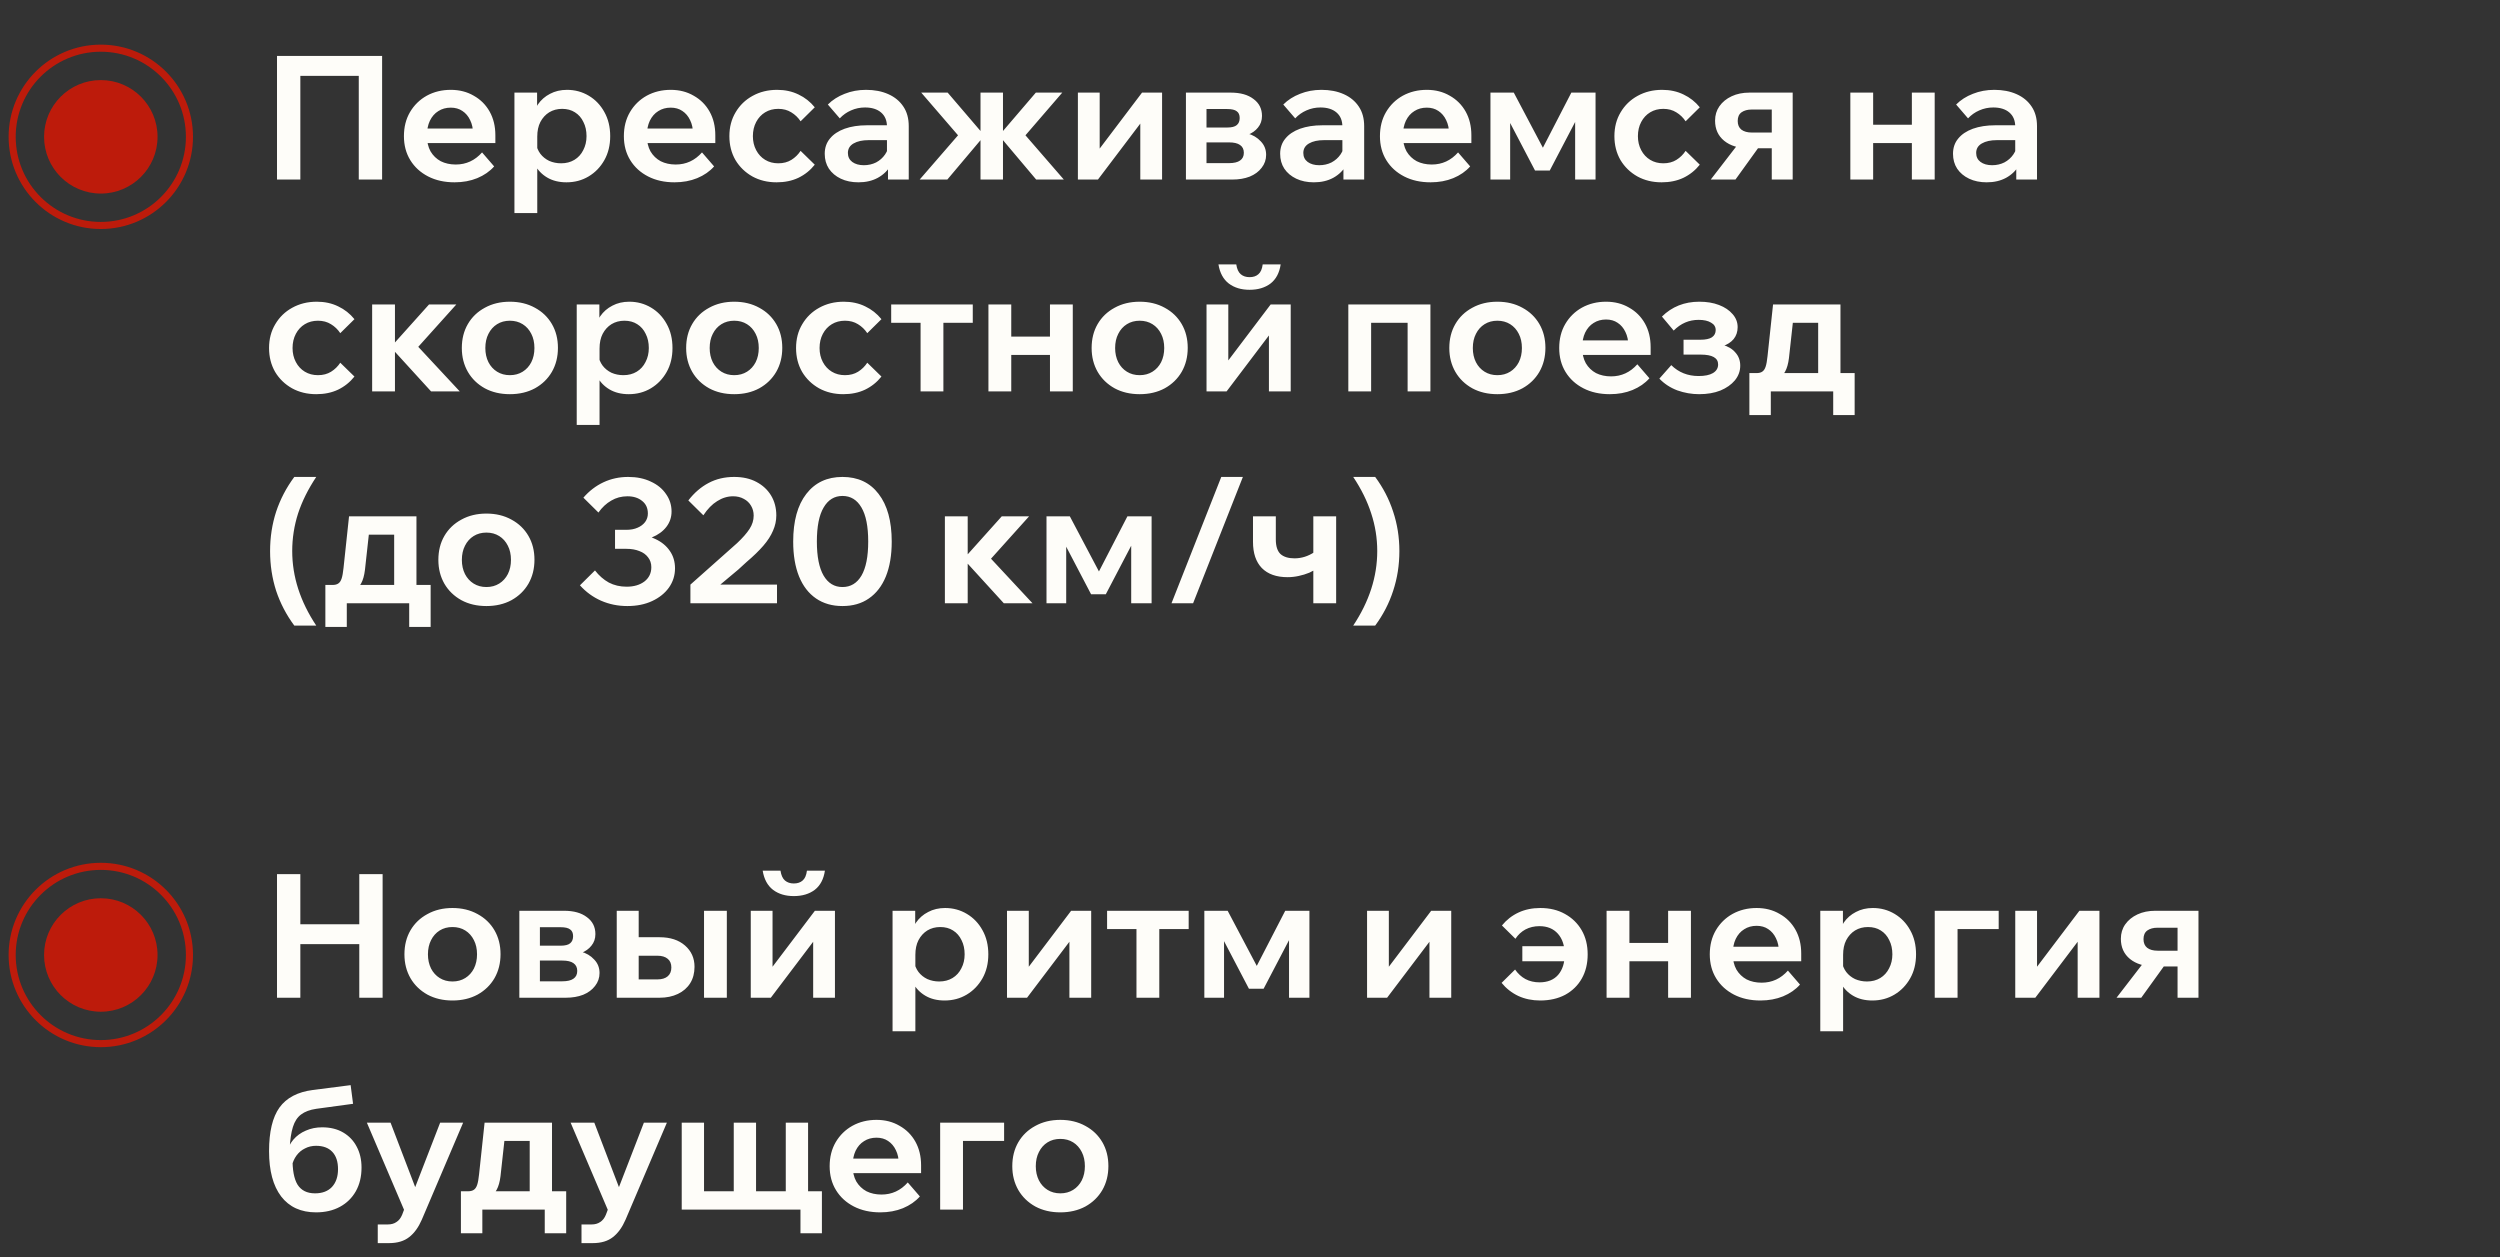 <?xml version="1.0" encoding="UTF-8"?> <svg xmlns="http://www.w3.org/2000/svg" width="177" height="89" viewBox="0 0 177 89" fill="none"><rect x="0" y="0" width="177" height="89" fill="#333333" stroke="none"/><path d="M19.612 12.712V3.962H27.053V12.712H25.401V4.354L26.221 5.37H20.371L21.264 4.354V12.712H19.612ZM34.13 10.791L34.986 11.782C34.676 12.133 34.276 12.411 33.787 12.614C33.306 12.81 32.771 12.908 32.184 12.908C31.474 12.908 30.85 12.77 30.311 12.492C29.773 12.215 29.353 11.831 29.051 11.342C28.749 10.852 28.598 10.285 28.598 9.641C28.598 8.996 28.741 8.429 29.026 7.94C29.32 7.442 29.716 7.054 30.213 6.777C30.719 6.5 31.286 6.361 31.915 6.361C32.526 6.361 33.069 6.5 33.542 6.777C34.023 7.046 34.399 7.422 34.668 7.903C34.937 8.384 35.072 8.943 35.072 9.579V9.653H33.493V9.482C33.493 9.106 33.424 8.78 33.285 8.503C33.155 8.225 32.971 8.009 32.734 7.854C32.506 7.699 32.233 7.621 31.915 7.621C31.58 7.621 31.286 7.703 31.033 7.866C30.78 8.021 30.581 8.25 30.434 8.552C30.295 8.845 30.226 9.196 30.226 9.604C30.226 10.036 30.311 10.408 30.483 10.718C30.662 11.02 30.903 11.252 31.205 11.415C31.515 11.57 31.87 11.648 32.269 11.648C33.004 11.648 33.624 11.362 34.13 10.791ZM35.072 10.13H29.638V9.102H34.876L35.072 9.579V10.13ZM38.038 15.087H36.422V6.557H38.026V8.466H37.683C37.74 8.066 37.875 7.707 38.087 7.389C38.307 7.071 38.593 6.822 38.943 6.642C39.294 6.455 39.694 6.361 40.143 6.361C40.706 6.361 41.22 6.5 41.685 6.777C42.15 7.054 42.517 7.438 42.786 7.927C43.063 8.417 43.202 8.988 43.202 9.641C43.202 10.285 43.063 10.852 42.786 11.342C42.509 11.831 42.138 12.215 41.672 12.492C41.207 12.77 40.685 12.908 40.106 12.908C39.576 12.908 39.119 12.794 38.735 12.566C38.352 12.337 38.062 12.031 37.867 11.648C37.671 11.256 37.585 10.828 37.609 10.363L37.952 10.142C37.993 10.42 38.095 10.669 38.258 10.889C38.421 11.101 38.629 11.268 38.882 11.391C39.143 11.505 39.425 11.562 39.727 11.562C40.086 11.562 40.4 11.48 40.669 11.317C40.938 11.154 41.146 10.926 41.293 10.632C41.448 10.338 41.526 10.008 41.526 9.641C41.526 9.257 41.452 8.923 41.305 8.637C41.167 8.343 40.967 8.115 40.706 7.952C40.453 7.789 40.151 7.707 39.8 7.707C39.457 7.707 39.151 7.789 38.882 7.952C38.621 8.115 38.413 8.343 38.258 8.637C38.111 8.923 38.038 9.269 38.038 9.677V15.087ZM49.702 10.791L50.559 11.782C50.249 12.133 49.849 12.411 49.359 12.614C48.878 12.81 48.343 12.908 47.756 12.908C47.046 12.908 46.422 12.77 45.884 12.492C45.345 12.215 44.925 11.831 44.623 11.342C44.321 10.852 44.17 10.285 44.17 9.641C44.17 8.996 44.313 8.429 44.599 7.94C44.892 7.442 45.288 7.054 45.786 6.777C46.292 6.5 46.859 6.361 47.487 6.361C48.099 6.361 48.641 6.5 49.114 6.777C49.596 7.046 49.971 7.422 50.24 7.903C50.51 8.384 50.644 8.943 50.644 9.579V9.653H49.066V9.482C49.066 9.106 48.996 8.78 48.858 8.503C48.727 8.225 48.543 8.009 48.307 7.854C48.078 7.699 47.805 7.621 47.487 7.621C47.152 7.621 46.859 7.703 46.606 7.866C46.353 8.021 46.153 8.25 46.006 8.552C45.867 8.845 45.798 9.196 45.798 9.604C45.798 10.036 45.884 10.408 46.055 10.718C46.234 11.02 46.475 11.252 46.777 11.415C47.087 11.57 47.442 11.648 47.842 11.648C48.576 11.648 49.196 11.362 49.702 10.791ZM50.644 10.13H45.211V9.102H50.448L50.644 9.579V10.13ZM56.682 10.681L57.685 11.66C57.367 12.06 56.98 12.37 56.523 12.59C56.074 12.802 55.56 12.908 54.981 12.908C54.344 12.908 53.773 12.77 53.267 12.492C52.762 12.207 52.362 11.819 52.068 11.329C51.783 10.832 51.64 10.269 51.64 9.641C51.64 9.004 51.787 8.441 52.08 7.952C52.374 7.454 52.774 7.067 53.28 6.789C53.794 6.504 54.373 6.361 55.017 6.361C55.581 6.361 56.086 6.471 56.535 6.691C56.984 6.903 57.367 7.205 57.685 7.597L56.682 8.588C56.511 8.327 56.29 8.115 56.021 7.952C55.76 7.789 55.454 7.707 55.103 7.707C54.752 7.707 54.442 7.789 54.173 7.952C53.904 8.115 53.692 8.343 53.537 8.637C53.382 8.931 53.304 9.265 53.304 9.641C53.304 10.008 53.382 10.338 53.537 10.632C53.692 10.926 53.904 11.154 54.173 11.317C54.442 11.48 54.752 11.562 55.103 11.562C55.462 11.562 55.772 11.48 56.033 11.317C56.294 11.154 56.511 10.942 56.682 10.681ZM64.339 12.712H62.87V11.476L62.797 11.281V8.968C62.797 8.535 62.658 8.201 62.381 7.964C62.103 7.727 61.724 7.609 61.243 7.609C60.892 7.609 60.562 7.679 60.252 7.817C59.95 7.948 59.684 8.135 59.456 8.38L58.612 7.401C58.938 7.075 59.334 6.822 59.799 6.642C60.264 6.455 60.77 6.361 61.316 6.361C61.912 6.361 62.438 6.463 62.895 6.667C63.352 6.871 63.707 7.165 63.96 7.548C64.213 7.923 64.339 8.384 64.339 8.931V12.712ZM60.778 12.908C60.305 12.908 59.889 12.822 59.529 12.651C59.17 12.48 58.889 12.243 58.685 11.941C58.489 11.639 58.391 11.289 58.391 10.889C58.391 10.465 58.514 10.106 58.758 9.812C59.003 9.51 59.35 9.278 59.799 9.114C60.256 8.951 60.782 8.87 61.377 8.87H62.956V9.922H61.5C61.059 9.922 60.704 10 60.435 10.155C60.166 10.31 60.031 10.534 60.031 10.828C60.031 11.097 60.133 11.309 60.337 11.464C60.549 11.619 60.823 11.697 61.157 11.697C61.475 11.697 61.765 11.631 62.026 11.501C62.287 11.362 62.499 11.175 62.662 10.938C62.826 10.701 62.919 10.432 62.944 10.13L63.409 10.351C63.409 10.856 63.299 11.301 63.078 11.684C62.858 12.068 62.548 12.37 62.148 12.59C61.757 12.802 61.3 12.908 60.778 12.908ZM73.361 12.712L70.669 9.518H70.803L73.337 6.557H75.209L72.602 9.579L75.319 12.712H73.361ZM65.113 12.712L67.829 9.579L65.223 6.557H67.095L69.629 9.518H69.763L67.071 12.712H65.113ZM69.42 12.712V6.557H71.011V12.712H69.42ZM76.315 12.712V6.557H77.857V10.656L77.772 10.632L80.856 6.557H82.275V12.712H80.733V8.613L80.819 8.637L77.735 12.712H76.315ZM83.964 12.712V6.557H87.134C87.819 6.557 88.357 6.708 88.749 7.01C89.149 7.303 89.349 7.703 89.349 8.209C89.349 8.527 89.255 8.8 89.067 9.029C88.888 9.257 88.639 9.433 88.321 9.555L88.308 9.445C88.7 9.551 89.018 9.739 89.263 10.008C89.516 10.269 89.642 10.587 89.642 10.962C89.642 11.305 89.536 11.611 89.324 11.88C89.12 12.149 88.839 12.357 88.48 12.504C88.121 12.643 87.713 12.712 87.256 12.712H83.964ZM85.42 12.296L84.625 11.55H87.011C87.362 11.55 87.623 11.489 87.794 11.366C87.974 11.244 88.064 11.06 88.064 10.816C88.064 10.571 87.974 10.387 87.794 10.265C87.623 10.142 87.362 10.081 87.011 10.081H84.76V9.029H86.877C87.203 9.029 87.431 8.972 87.562 8.857C87.701 8.743 87.77 8.576 87.77 8.356C87.77 8.135 87.701 7.976 87.562 7.878C87.431 7.772 87.203 7.719 86.877 7.719H84.564L85.42 6.936V12.296ZM96.583 12.712H95.115V11.476L95.041 11.281V8.968C95.041 8.535 94.903 8.201 94.625 7.964C94.348 7.727 93.968 7.609 93.487 7.609C93.136 7.609 92.806 7.679 92.496 7.817C92.194 7.948 91.929 8.135 91.7 8.38L90.856 7.401C91.182 7.075 91.578 6.822 92.043 6.642C92.508 6.455 93.014 6.361 93.56 6.361C94.156 6.361 94.682 6.463 95.139 6.667C95.596 6.871 95.951 7.165 96.204 7.548C96.457 7.923 96.583 8.384 96.583 8.931V12.712ZM93.022 12.908C92.549 12.908 92.133 12.822 91.774 12.651C91.415 12.48 91.133 12.243 90.929 11.941C90.733 11.639 90.635 11.289 90.635 10.889C90.635 10.465 90.758 10.106 91.003 9.812C91.247 9.51 91.594 9.278 92.043 9.114C92.5 8.951 93.026 8.87 93.622 8.87H95.2V9.922H93.744C93.303 9.922 92.948 10 92.679 10.155C92.41 10.31 92.275 10.534 92.275 10.828C92.275 11.097 92.377 11.309 92.581 11.464C92.793 11.619 93.067 11.697 93.401 11.697C93.719 11.697 94.009 11.631 94.27 11.501C94.531 11.362 94.743 11.175 94.907 10.938C95.07 10.701 95.164 10.432 95.188 10.13L95.653 10.351C95.653 10.856 95.543 11.301 95.323 11.684C95.102 12.068 94.792 12.37 94.393 12.59C94.001 12.802 93.544 12.908 93.022 12.908ZM103.231 10.791L104.088 11.782C103.778 12.133 103.378 12.411 102.888 12.614C102.407 12.81 101.873 12.908 101.285 12.908C100.575 12.908 99.951 12.77 99.413 12.492C98.874 12.215 98.454 11.831 98.152 11.342C97.85 10.852 97.7 10.285 97.7 9.641C97.7 8.996 97.842 8.429 98.128 7.94C98.421 7.442 98.817 7.054 99.315 6.777C99.821 6.5 100.388 6.361 101.016 6.361C101.628 6.361 102.17 6.5 102.644 6.777C103.125 7.046 103.5 7.422 103.77 7.903C104.039 8.384 104.173 8.943 104.173 9.579V9.653H102.595V9.482C102.595 9.106 102.525 8.78 102.387 8.503C102.256 8.225 102.073 8.009 101.836 7.854C101.607 7.699 101.334 7.621 101.016 7.621C100.681 7.621 100.388 7.703 100.135 7.866C99.882 8.021 99.682 8.25 99.535 8.552C99.397 8.845 99.327 9.196 99.327 9.604C99.327 10.036 99.413 10.408 99.584 10.718C99.764 11.02 100.004 11.252 100.306 11.415C100.616 11.57 100.971 11.648 101.371 11.648C102.105 11.648 102.725 11.362 103.231 10.791ZM104.173 10.13H98.74V9.102H103.978L104.173 9.579V10.13ZM105.524 12.712V6.557H107.176L109.354 10.681H109.122L111.251 6.557H112.965V12.712H111.52V7.095L112.083 7.56L109.721 12.076H108.681L106.319 7.56L106.919 7.156V12.712H105.524ZM119.342 10.681L120.345 11.66C120.027 12.06 119.639 12.37 119.183 12.59C118.734 12.802 118.22 12.908 117.641 12.908C117.004 12.908 116.433 12.77 115.927 12.492C115.421 12.207 115.022 11.819 114.728 11.329C114.442 10.832 114.3 10.269 114.3 9.641C114.3 9.004 114.446 8.441 114.74 7.952C115.034 7.454 115.434 7.067 115.94 6.789C116.454 6.504 117.033 6.361 117.677 6.361C118.24 6.361 118.746 6.471 119.195 6.691C119.644 6.903 120.027 7.205 120.345 7.597L119.342 8.588C119.17 8.327 118.95 8.115 118.681 7.952C118.42 7.789 118.114 7.707 117.763 7.707C117.412 7.707 117.102 7.789 116.833 7.952C116.564 8.115 116.352 8.343 116.197 8.637C116.041 8.931 115.964 9.265 115.964 9.641C115.964 10.008 116.041 10.338 116.197 10.632C116.352 10.926 116.564 11.154 116.833 11.317C117.102 11.48 117.412 11.562 117.763 11.562C118.122 11.562 118.432 11.48 118.693 11.317C118.954 11.154 119.17 10.942 119.342 10.681ZM125.441 12.712V6.765L126.481 7.756H124.009C123.723 7.756 123.487 7.821 123.299 7.952C123.12 8.082 123.03 8.286 123.03 8.564C123.03 8.833 123.116 9.037 123.287 9.176C123.466 9.314 123.715 9.384 124.033 9.384H126.041V10.497H123.813C123.087 10.497 122.508 10.322 122.075 9.971C121.643 9.62 121.427 9.143 121.427 8.539C121.427 8.156 121.529 7.817 121.733 7.524C121.945 7.222 122.235 6.985 122.602 6.814C122.969 6.642 123.389 6.557 123.862 6.557H126.922V12.712H125.441ZM121.121 12.712L123.177 10.044H124.792L122.871 12.712H121.121ZM135.36 12.712V6.557H136.976V12.712H135.36ZM131.004 12.712V6.557H132.619V12.712H131.004ZM131.762 10.13V8.833H136.303V10.13H131.762ZM144.22 12.712H142.752V11.476L142.678 11.281V8.968C142.678 8.535 142.54 8.201 142.262 7.964C141.985 7.727 141.606 7.609 141.124 7.609C140.773 7.609 140.443 7.679 140.133 7.817C139.831 7.948 139.566 8.135 139.337 8.38L138.493 7.401C138.819 7.075 139.215 6.822 139.68 6.642C140.145 6.455 140.651 6.361 141.198 6.361C141.793 6.361 142.319 6.463 142.776 6.667C143.233 6.871 143.588 7.165 143.841 7.548C144.094 7.923 144.22 8.384 144.22 8.931V12.712ZM140.659 12.908C140.186 12.908 139.77 12.822 139.411 12.651C139.052 12.48 138.77 12.243 138.566 11.941C138.371 11.639 138.273 11.289 138.273 10.889C138.273 10.465 138.395 10.106 138.64 9.812C138.885 9.51 139.231 9.278 139.68 9.114C140.137 8.951 140.663 8.87 141.259 8.87H142.837V9.922H141.381C140.941 9.922 140.586 10 140.316 10.155C140.047 10.31 139.913 10.534 139.913 10.828C139.913 11.097 140.015 11.309 140.219 11.464C140.431 11.619 140.704 11.697 141.039 11.697C141.357 11.697 141.646 11.631 141.907 11.501C142.168 11.362 142.381 11.175 142.544 10.938C142.707 10.701 142.801 10.432 142.825 10.13L143.29 10.351C143.29 10.856 143.18 11.301 142.96 11.684C142.74 12.068 142.43 12.37 142.03 12.59C141.638 12.802 141.181 12.908 140.659 12.908ZM24.091 25.681L25.095 26.66C24.776 27.06 24.389 27.37 23.932 27.59C23.483 27.802 22.969 27.908 22.39 27.908C21.754 27.908 21.183 27.77 20.677 27.492C20.171 27.207 19.771 26.819 19.477 26.329C19.192 25.832 19.049 25.269 19.049 24.641C19.049 24.004 19.196 23.441 19.49 22.952C19.783 22.454 20.183 22.067 20.689 21.789C21.203 21.504 21.782 21.361 22.427 21.361C22.99 21.361 23.495 21.471 23.944 21.691C24.393 21.904 24.776 22.205 25.095 22.597L24.091 23.588C23.92 23.327 23.7 23.115 23.43 22.952C23.169 22.789 22.863 22.707 22.512 22.707C22.162 22.707 21.852 22.789 21.582 22.952C21.313 23.115 21.101 23.343 20.946 23.637C20.791 23.931 20.713 24.265 20.713 24.641C20.713 25.008 20.791 25.338 20.946 25.632C21.101 25.926 21.313 26.154 21.582 26.317C21.852 26.48 22.162 26.562 22.512 26.562C22.871 26.562 23.181 26.48 23.442 26.317C23.704 26.154 23.92 25.942 24.091 25.681ZM30.521 27.712L27.596 24.506H27.73L30.374 21.557H32.307L29.162 25.057L29.077 23.98L32.552 27.712H30.521ZM26.348 27.712V21.557H27.963V27.712H26.348ZM36.099 27.908C35.43 27.908 34.839 27.77 34.325 27.492C33.811 27.207 33.411 26.819 33.126 26.329C32.84 25.832 32.697 25.269 32.697 24.641C32.697 23.996 32.84 23.429 33.126 22.94C33.411 22.45 33.811 22.067 34.325 21.789C34.839 21.504 35.43 21.361 36.099 21.361C36.768 21.361 37.36 21.504 37.874 21.789C38.388 22.067 38.788 22.45 39.073 22.94C39.359 23.429 39.502 23.992 39.502 24.628C39.502 25.265 39.359 25.832 39.073 26.329C38.788 26.819 38.388 27.207 37.874 27.492C37.36 27.77 36.768 27.908 36.099 27.908ZM36.099 26.562C36.442 26.562 36.744 26.48 37.005 26.317C37.266 26.154 37.47 25.93 37.617 25.644C37.764 25.351 37.837 25.016 37.837 24.641C37.837 24.257 37.764 23.923 37.617 23.637C37.47 23.343 37.266 23.115 37.005 22.952C36.744 22.789 36.442 22.707 36.099 22.707C35.757 22.707 35.455 22.789 35.194 22.952C34.933 23.115 34.729 23.343 34.582 23.637C34.435 23.923 34.362 24.257 34.362 24.641C34.362 25.016 34.435 25.351 34.582 25.644C34.729 25.93 34.933 26.154 35.194 26.317C35.455 26.48 35.757 26.562 36.099 26.562ZM42.448 30.087H40.832V21.557H42.435V23.466H42.093C42.15 23.066 42.285 22.707 42.497 22.389C42.717 22.071 43.003 21.822 43.353 21.642C43.704 21.455 44.104 21.361 44.553 21.361C45.116 21.361 45.63 21.5 46.095 21.777C46.56 22.054 46.927 22.438 47.196 22.927C47.474 23.417 47.612 23.988 47.612 24.641C47.612 25.285 47.474 25.852 47.196 26.342C46.919 26.831 46.547 27.215 46.083 27.492C45.617 27.77 45.095 27.908 44.516 27.908C43.986 27.908 43.529 27.794 43.145 27.566C42.762 27.337 42.472 27.031 42.276 26.648C42.081 26.256 41.995 25.828 42.02 25.363L42.362 25.142C42.403 25.42 42.505 25.669 42.668 25.889C42.831 26.101 43.039 26.268 43.292 26.391C43.553 26.505 43.835 26.562 44.137 26.562C44.496 26.562 44.81 26.48 45.079 26.317C45.348 26.154 45.556 25.926 45.703 25.632C45.858 25.338 45.936 25.008 45.936 24.641C45.936 24.257 45.862 23.923 45.715 23.637C45.577 23.343 45.377 23.115 45.116 22.952C44.863 22.789 44.561 22.707 44.21 22.707C43.867 22.707 43.561 22.789 43.292 22.952C43.031 23.115 42.823 23.343 42.668 23.637C42.521 23.923 42.448 24.27 42.448 24.677V30.087ZM51.983 27.908C51.313 27.908 50.722 27.77 50.208 27.492C49.694 27.207 49.294 26.819 49.009 26.329C48.723 25.832 48.58 25.269 48.58 24.641C48.58 23.996 48.723 23.429 49.009 22.94C49.294 22.45 49.694 22.067 50.208 21.789C50.722 21.504 51.313 21.361 51.983 21.361C52.651 21.361 53.243 21.504 53.757 21.789C54.271 22.067 54.671 22.45 54.956 22.94C55.242 23.429 55.385 23.992 55.385 24.628C55.385 25.265 55.242 25.832 54.956 26.329C54.671 26.819 54.271 27.207 53.757 27.492C53.243 27.77 52.651 27.908 51.983 27.908ZM51.983 26.562C52.325 26.562 52.627 26.48 52.888 26.317C53.149 26.154 53.353 25.93 53.5 25.644C53.647 25.351 53.72 25.016 53.72 24.641C53.72 24.257 53.647 23.923 53.5 23.637C53.353 23.343 53.149 23.115 52.888 22.952C52.627 22.789 52.325 22.707 51.983 22.707C51.64 22.707 51.338 22.789 51.077 22.952C50.816 23.115 50.612 23.343 50.465 23.637C50.318 23.923 50.245 24.257 50.245 24.641C50.245 25.016 50.318 25.351 50.465 25.644C50.612 25.93 50.816 26.154 51.077 26.317C51.338 26.48 51.64 26.562 51.983 26.562ZM61.403 25.681L62.406 26.66C62.088 27.06 61.7 27.37 61.243 27.59C60.795 27.802 60.281 27.908 59.702 27.908C59.065 27.908 58.494 27.77 57.988 27.492C57.482 27.207 57.083 26.819 56.789 26.329C56.503 25.832 56.361 25.269 56.361 24.641C56.361 24.004 56.507 23.441 56.801 22.952C57.095 22.454 57.495 22.067 58 21.789C58.514 21.504 59.094 21.361 59.738 21.361C60.301 21.361 60.807 21.471 61.256 21.691C61.704 21.904 62.088 22.205 62.406 22.597L61.403 23.588C61.231 23.327 61.011 23.115 60.742 22.952C60.481 22.789 60.175 22.707 59.824 22.707C59.473 22.707 59.163 22.789 58.894 22.952C58.625 23.115 58.412 23.343 58.257 23.637C58.102 23.931 58.025 24.265 58.025 24.641C58.025 25.008 58.102 25.338 58.257 25.632C58.412 25.926 58.625 26.154 58.894 26.317C59.163 26.48 59.473 26.562 59.824 26.562C60.183 26.562 60.493 26.48 60.754 26.317C61.015 26.154 61.231 25.942 61.403 25.681ZM65.177 27.712V22.107H66.792V27.712H65.177ZM63.096 22.854V21.557H68.872V22.854H63.096ZM74.338 27.712V21.557H75.953V27.712H74.338ZM69.981 27.712V21.557H71.597V27.712H69.981ZM70.74 25.13V23.833H75.28V25.13H70.74ZM80.689 27.908C80.02 27.908 79.429 27.77 78.915 27.492C78.401 27.207 78.001 26.819 77.715 26.329C77.43 25.832 77.287 25.269 77.287 24.641C77.287 23.996 77.43 23.429 77.715 22.94C78.001 22.45 78.401 22.067 78.915 21.789C79.429 21.504 80.02 21.361 80.689 21.361C81.358 21.361 81.95 21.504 82.464 21.789C82.978 22.067 83.377 22.45 83.663 22.94C83.948 23.429 84.091 23.992 84.091 24.628C84.091 25.265 83.948 25.832 83.663 26.329C83.377 26.819 82.978 27.207 82.464 27.492C81.95 27.77 81.358 27.908 80.689 27.908ZM80.689 26.562C81.032 26.562 81.334 26.48 81.595 26.317C81.856 26.154 82.06 25.93 82.207 25.644C82.353 25.351 82.427 25.016 82.427 24.641C82.427 24.257 82.353 23.923 82.207 23.637C82.06 23.343 81.856 23.115 81.595 22.952C81.334 22.789 81.032 22.707 80.689 22.707C80.347 22.707 80.045 22.789 79.784 22.952C79.522 23.115 79.319 23.343 79.172 23.637C79.025 23.923 78.951 24.257 78.951 24.641C78.951 25.016 79.025 25.351 79.172 25.644C79.319 25.93 79.522 26.154 79.784 26.317C80.045 26.48 80.347 26.562 80.689 26.562ZM85.422 27.712V21.557H86.964V25.656L86.878 25.632L89.962 21.557H91.382V27.712H89.84V23.613L89.926 23.637L86.842 27.712H85.422ZM88.469 20.517C87.882 20.517 87.392 20.37 87.001 20.076C86.609 19.774 86.364 19.321 86.266 18.718H87.527C87.576 19.044 87.682 19.276 87.845 19.415C88.008 19.554 88.216 19.623 88.469 19.623C88.73 19.623 88.938 19.554 89.093 19.415C89.257 19.276 89.359 19.044 89.399 18.718H90.672C90.582 19.321 90.342 19.774 89.95 20.076C89.558 20.37 89.065 20.517 88.469 20.517ZM95.461 27.712V21.557H101.274V27.712H99.659V21.789L100.809 22.854H95.865L97.076 21.789V27.712H95.461ZM106.014 27.908C105.345 27.908 104.753 27.77 104.239 27.492C103.725 27.207 103.325 26.819 103.04 26.329C102.754 25.832 102.611 25.269 102.611 24.641C102.611 23.996 102.754 23.429 103.04 22.94C103.325 22.45 103.725 22.067 104.239 21.789C104.753 21.504 105.345 21.361 106.014 21.361C106.683 21.361 107.274 21.504 107.788 21.789C108.302 22.067 108.702 22.45 108.987 22.94C109.273 23.429 109.416 23.992 109.416 24.628C109.416 25.265 109.273 25.832 108.987 26.329C108.702 26.819 108.302 27.207 107.788 27.492C107.274 27.77 106.683 27.908 106.014 27.908ZM106.014 26.562C106.356 26.562 106.658 26.48 106.919 26.317C107.18 26.154 107.384 25.93 107.531 25.644C107.678 25.351 107.751 25.016 107.751 24.641C107.751 24.257 107.678 23.923 107.531 23.637C107.384 23.343 107.18 23.115 106.919 22.952C106.658 22.789 106.356 22.707 106.014 22.707C105.671 22.707 105.369 22.789 105.108 22.952C104.847 23.115 104.643 23.343 104.496 23.637C104.349 23.923 104.276 24.257 104.276 24.641C104.276 25.016 104.349 25.351 104.496 25.644C104.643 25.93 104.847 26.154 105.108 26.317C105.369 26.48 105.671 26.562 106.014 26.562ZM115.923 25.791L116.78 26.782C116.47 27.133 116.07 27.41 115.58 27.614C115.099 27.81 114.565 27.908 113.977 27.908C113.268 27.908 112.643 27.77 112.105 27.492C111.566 27.215 111.146 26.831 110.844 26.342C110.543 25.852 110.392 25.285 110.392 24.641C110.392 23.996 110.534 23.429 110.82 22.94C111.114 22.442 111.509 22.054 112.007 21.777C112.513 21.5 113.08 21.361 113.708 21.361C114.32 21.361 114.863 21.5 115.336 21.777C115.817 22.046 116.192 22.422 116.462 22.903C116.731 23.384 116.865 23.943 116.865 24.579V24.653H115.287V24.482C115.287 24.106 115.217 23.78 115.079 23.503C114.948 23.225 114.765 23.009 114.528 22.854C114.3 22.699 114.026 22.621 113.708 22.621C113.374 22.621 113.08 22.703 112.827 22.866C112.574 23.021 112.374 23.25 112.227 23.552C112.089 23.845 112.019 24.196 112.019 24.604C112.019 25.036 112.105 25.408 112.276 25.718C112.456 26.02 112.696 26.252 112.998 26.415C113.308 26.57 113.663 26.648 114.063 26.648C114.797 26.648 115.417 26.362 115.923 25.791ZM116.865 25.13H111.432V24.102H116.67L116.865 24.579V25.13ZM120.296 27.908C119.774 27.908 119.26 27.819 118.754 27.639C118.257 27.451 117.833 27.174 117.482 26.807L118.326 25.852C118.848 26.366 119.493 26.623 120.26 26.623C120.7 26.623 121.039 26.554 121.275 26.415C121.52 26.268 121.643 26.064 121.643 25.803C121.643 25.338 121.231 25.106 120.407 25.106H119.195V24.053H120.394C120.753 24.053 121.023 23.996 121.202 23.882C121.382 23.759 121.471 23.588 121.471 23.368C121.471 23.14 121.361 22.964 121.141 22.842C120.929 22.711 120.635 22.646 120.26 22.646C119.583 22.646 118.995 22.899 118.497 23.405L117.665 22.413C118.375 21.712 119.256 21.361 120.309 21.361C120.839 21.361 121.304 21.438 121.704 21.593C122.112 21.748 122.434 21.965 122.671 22.242C122.907 22.511 123.025 22.817 123.025 23.16C123.025 23.486 122.932 23.768 122.744 24.004C122.556 24.233 122.287 24.404 121.936 24.518V24.408C122.336 24.514 122.646 24.698 122.866 24.959C123.095 25.212 123.209 25.522 123.209 25.889C123.209 26.272 123.083 26.619 122.83 26.929C122.577 27.231 122.234 27.472 121.802 27.651C121.369 27.823 120.868 27.908 120.296 27.908ZM124.186 26.954V26.415H124.357C124.529 26.415 124.663 26.383 124.761 26.317C124.867 26.252 124.949 26.134 125.006 25.962C125.063 25.791 125.108 25.542 125.141 25.216L125.532 21.557H130.305V26.746H128.726V21.789L129.84 22.854H125.814L127.05 21.789L126.658 25.351C126.609 25.75 126.519 26.068 126.389 26.305C126.267 26.542 126.079 26.709 125.826 26.807C125.581 26.905 125.247 26.954 124.822 26.954H124.186ZM123.856 29.389V26.415H131.309V29.389H129.791V26.843L130.635 27.712H124.822L125.373 26.843V29.389H123.856ZM19.122 39.017C19.122 38.038 19.265 37.107 19.551 36.226C19.845 35.345 20.273 34.525 20.836 33.767H22.39C21.819 34.623 21.391 35.484 21.105 36.349C20.828 37.214 20.689 38.103 20.689 39.017C20.689 40.828 21.256 42.586 22.39 44.291H20.836C20.273 43.532 19.845 42.712 19.551 41.831C19.265 40.942 19.122 40.004 19.122 39.017ZM23.366 41.954V41.415H23.538C23.709 41.415 23.844 41.383 23.942 41.317C24.048 41.252 24.129 41.134 24.186 40.962C24.243 40.791 24.288 40.542 24.321 40.216L24.712 36.557H29.485V41.746H27.907V36.789L29.02 37.854H24.994L26.23 36.789L25.838 40.35C25.789 40.75 25.7 41.068 25.569 41.305C25.447 41.542 25.259 41.709 25.006 41.807C24.761 41.905 24.427 41.954 24.003 41.954H23.366ZM23.036 44.389V41.415H30.489V44.389H28.971V41.843L29.816 42.712H24.003L24.553 41.843V44.389H23.036ZM34.438 42.908C33.769 42.908 33.178 42.77 32.664 42.492C32.15 42.207 31.75 41.819 31.464 41.33C31.179 40.832 31.036 40.269 31.036 39.641C31.036 38.996 31.179 38.429 31.464 37.94C31.75 37.45 32.15 37.067 32.664 36.789C33.178 36.504 33.769 36.361 34.438 36.361C35.107 36.361 35.699 36.504 36.213 36.789C36.727 37.067 37.127 37.45 37.412 37.94C37.698 38.429 37.84 38.992 37.84 39.628C37.84 40.265 37.698 40.832 37.412 41.33C37.127 41.819 36.727 42.207 36.213 42.492C35.699 42.77 35.107 42.908 34.438 42.908ZM34.438 41.562C34.781 41.562 35.083 41.48 35.344 41.317C35.605 41.154 35.809 40.93 35.956 40.644C36.103 40.35 36.176 40.016 36.176 39.641C36.176 39.257 36.103 38.923 35.956 38.637C35.809 38.343 35.605 38.115 35.344 37.952C35.083 37.789 34.781 37.707 34.438 37.707C34.096 37.707 33.794 37.789 33.533 37.952C33.272 38.115 33.068 38.343 32.921 38.637C32.774 38.923 32.7 39.257 32.7 39.641C32.7 40.016 32.774 40.35 32.921 40.644C33.068 40.93 33.272 41.154 33.533 41.317C33.794 41.48 34.096 41.562 34.438 41.562ZM41.06 41.44L42.124 40.387C42.41 40.754 42.736 41.04 43.103 41.244C43.479 41.44 43.899 41.538 44.364 41.538C44.878 41.538 45.298 41.415 45.624 41.17C45.951 40.917 46.114 40.579 46.114 40.155C46.114 39.885 46.036 39.653 45.881 39.457C45.734 39.261 45.531 39.114 45.27 39.017C45.008 38.91 44.703 38.857 44.352 38.857H43.544V37.511H44.352C44.654 37.511 44.915 37.462 45.135 37.364C45.363 37.267 45.543 37.132 45.673 36.961C45.804 36.781 45.869 36.581 45.869 36.361C45.869 35.977 45.734 35.68 45.465 35.468C45.196 35.247 44.849 35.137 44.425 35.137C44.001 35.137 43.617 35.239 43.275 35.443C42.932 35.639 42.63 35.92 42.369 36.288L41.304 35.235C41.712 34.762 42.185 34.399 42.724 34.146C43.263 33.893 43.846 33.767 44.474 33.767C45.086 33.767 45.62 33.877 46.077 34.097C46.542 34.309 46.901 34.603 47.154 34.978C47.415 35.345 47.546 35.757 47.546 36.214C47.546 36.622 47.423 36.985 47.179 37.303C46.934 37.621 46.591 37.87 46.151 38.05C45.71 38.221 45.196 38.307 44.609 38.307L44.89 37.854C45.461 37.854 45.963 37.956 46.395 38.16C46.836 38.364 47.179 38.645 47.423 39.004C47.668 39.355 47.791 39.767 47.791 40.24C47.791 40.738 47.648 41.191 47.362 41.599C47.077 41.998 46.681 42.317 46.175 42.553C45.669 42.79 45.082 42.908 44.413 42.908C43.752 42.908 43.132 42.782 42.553 42.529C41.982 42.276 41.484 41.913 41.06 41.44ZM55.012 42.712H48.881V41.391L52.185 38.454C52.576 38.087 52.87 37.752 53.066 37.45C53.262 37.148 53.36 36.834 53.36 36.508C53.36 36.247 53.298 36.014 53.176 35.81C53.054 35.598 52.882 35.435 52.662 35.321C52.442 35.198 52.189 35.137 51.903 35.137C51.512 35.137 51.136 35.251 50.777 35.48C50.419 35.7 50.092 36.035 49.798 36.483L48.734 35.431C49.15 34.892 49.627 34.48 50.166 34.195C50.704 33.909 51.308 33.767 51.977 33.767C52.589 33.767 53.115 33.885 53.556 34.121C54.004 34.358 54.351 34.68 54.596 35.088C54.84 35.496 54.963 35.965 54.963 36.495C54.963 36.863 54.885 37.222 54.73 37.572C54.583 37.923 54.355 38.278 54.045 38.637C53.735 38.996 53.339 39.38 52.858 39.788C52.687 39.951 52.491 40.13 52.27 40.326C52.05 40.514 51.826 40.701 51.597 40.889C51.377 41.068 51.177 41.236 50.998 41.391H55.012V42.712ZM59.646 42.908C58.92 42.908 58.295 42.729 57.773 42.37C57.251 42.011 56.851 41.493 56.574 40.816C56.297 40.13 56.158 39.306 56.158 38.343C56.158 36.891 56.468 35.765 57.088 34.966C57.708 34.166 58.561 33.767 59.646 33.767C60.739 33.767 61.592 34.166 62.203 34.966C62.824 35.765 63.134 36.891 63.134 38.343C63.134 39.306 62.995 40.13 62.718 40.816C62.44 41.493 62.04 42.011 61.518 42.37C61.004 42.729 60.38 42.908 59.646 42.908ZM59.646 41.562C60.225 41.562 60.674 41.293 60.992 40.754C61.31 40.208 61.469 39.404 61.469 38.343C61.469 37.275 61.31 36.471 60.992 35.933C60.674 35.386 60.225 35.113 59.646 35.113C59.075 35.113 58.63 35.386 58.312 35.933C57.994 36.471 57.834 37.275 57.834 38.343C57.834 39.404 57.994 40.208 58.312 40.754C58.63 41.293 59.075 41.562 59.646 41.562ZM71.071 42.712L68.146 39.506H68.281L70.924 36.557H72.858L69.713 40.057L69.627 38.98L73.102 42.712H71.071ZM66.898 42.712V36.557H68.513V42.712H66.898ZM74.092 42.712V36.557H75.745L77.923 40.681H77.69L79.82 36.557H81.533V42.712H80.089V37.095L80.652 37.56L78.29 42.076H77.25L74.888 37.56L75.487 37.156V42.712H74.092ZM84.471 42.712H82.942L86.466 33.767H87.996L84.471 42.712ZM91.16 40.864C90.368 40.864 89.761 40.648 89.336 40.216C88.92 39.783 88.712 39.167 88.712 38.368V36.557H90.328V38.197C90.328 38.67 90.438 39.013 90.658 39.225C90.886 39.428 91.217 39.531 91.649 39.531C92.147 39.531 92.616 39.384 93.057 39.09L93.314 40.191C93.142 40.322 92.938 40.44 92.702 40.546C92.465 40.644 92.212 40.722 91.943 40.779C91.682 40.836 91.421 40.864 91.16 40.864ZM92.983 42.712V36.557H94.599V42.712H92.983ZM99.076 39.017C99.076 40.004 98.929 40.942 98.635 41.831C98.35 42.712 97.925 43.532 97.363 44.291H95.808C96.942 42.586 97.509 40.828 97.509 39.017C97.509 38.103 97.367 37.214 97.081 36.349C96.804 35.484 96.379 34.623 95.808 33.767H97.363C97.925 34.525 98.35 35.345 98.635 36.226C98.929 37.107 99.076 38.038 99.076 39.017Z" fill="#FEFDF9"></path><circle cx="7.137" cy="9.687" r="4.017" fill="#BD1B0B"></circle><circle cx="7.137" cy="9.687" r="6.276" stroke="#BD1B0B" stroke-width="0.502"></circle><path d="M25.437 70.639V61.889H27.089V70.639H25.437ZM21.264 70.639H19.612V61.889H21.264V70.639ZM21.142 66.845V65.438H25.56V66.845H21.142ZM32.036 70.835C31.367 70.835 30.776 70.696 30.262 70.419C29.748 70.133 29.348 69.746 29.062 69.256C28.777 68.758 28.634 68.195 28.634 67.567C28.634 66.923 28.777 66.356 29.062 65.866C29.348 65.377 29.748 64.993 30.262 64.716C30.776 64.43 31.367 64.287 32.036 64.287C32.705 64.287 33.297 64.43 33.811 64.716C34.325 64.993 34.724 65.377 35.01 65.866C35.295 66.356 35.438 66.919 35.438 67.555C35.438 68.191 35.295 68.758 35.01 69.256C34.724 69.746 34.325 70.133 33.811 70.419C33.297 70.696 32.705 70.835 32.036 70.835ZM32.036 69.489C32.379 69.489 32.681 69.407 32.942 69.244C33.203 69.081 33.407 68.856 33.554 68.571C33.7 68.277 33.774 67.942 33.774 67.567C33.774 67.184 33.7 66.849 33.554 66.564C33.407 66.27 33.203 66.041 32.942 65.878C32.681 65.715 32.379 65.634 32.036 65.634C31.693 65.634 31.392 65.715 31.13 65.878C30.869 66.041 30.665 66.27 30.518 66.564C30.372 66.849 30.298 67.184 30.298 67.567C30.298 67.942 30.372 68.277 30.518 68.571C30.665 68.856 30.869 69.081 31.13 69.244C31.392 69.407 31.693 69.489 32.036 69.489ZM36.769 70.639V64.483H39.939C40.624 64.483 41.162 64.634 41.554 64.936C41.954 65.23 42.154 65.629 42.154 66.135C42.154 66.454 42.06 66.727 41.872 66.955C41.693 67.184 41.444 67.359 41.126 67.481L41.114 67.371C41.505 67.477 41.823 67.665 42.068 67.934C42.321 68.195 42.447 68.514 42.447 68.889C42.447 69.232 42.341 69.537 42.129 69.807C41.925 70.076 41.644 70.284 41.285 70.431C40.926 70.57 40.518 70.639 40.061 70.639H36.769ZM38.225 70.223L37.43 69.476H39.816C40.167 69.476 40.428 69.415 40.599 69.293C40.779 69.17 40.869 68.987 40.869 68.742C40.869 68.497 40.779 68.314 40.599 68.191C40.428 68.069 40.167 68.008 39.816 68.008H37.565V66.955H39.682C40.008 66.955 40.236 66.898 40.367 66.784C40.506 66.67 40.575 66.502 40.575 66.282C40.575 66.062 40.506 65.903 40.367 65.805C40.236 65.699 40.008 65.646 39.682 65.646H37.369L38.225 64.863V70.223ZM43.665 70.639V64.483H45.219V70.431L44.056 69.342H46.541C46.859 69.342 47.104 69.268 47.275 69.121C47.446 68.975 47.532 68.766 47.532 68.497C47.532 68.228 47.446 68.024 47.275 67.885C47.104 67.739 46.859 67.665 46.541 67.665H44.497V66.356H46.7C47.45 66.356 48.05 66.551 48.499 66.943C48.947 67.335 49.172 67.836 49.172 68.448C49.172 68.897 49.07 69.285 48.866 69.611C48.662 69.937 48.372 70.19 47.997 70.37C47.622 70.549 47.189 70.639 46.7 70.639H43.665ZM49.845 70.639V64.483H51.46V70.639H49.845ZM53.154 70.639V64.483H54.696V68.583L54.61 68.558L57.694 64.483H59.114V70.639H57.572V66.539L57.658 66.564L54.574 70.639H53.154ZM56.201 63.443C55.614 63.443 55.124 63.296 54.733 63.002C54.341 62.701 54.096 62.248 53.998 61.644H55.259C55.308 61.97 55.414 62.203 55.577 62.342C55.74 62.48 55.948 62.55 56.201 62.55C56.462 62.55 56.67 62.48 56.825 62.342C56.989 62.203 57.09 61.97 57.131 61.644H58.404C58.314 62.248 58.074 62.701 57.682 63.002C57.29 63.296 56.797 63.443 56.201 63.443ZM64.808 73.013H63.193V64.483H64.796V66.392H64.454C64.511 65.993 64.645 65.634 64.857 65.315C65.078 64.997 65.363 64.748 65.714 64.569C66.065 64.381 66.465 64.287 66.913 64.287C67.476 64.287 67.99 64.426 68.455 64.704C68.92 64.981 69.287 65.364 69.557 65.854C69.834 66.343 69.973 66.915 69.973 67.567C69.973 68.212 69.834 68.779 69.557 69.268C69.279 69.758 68.908 70.141 68.443 70.419C67.978 70.696 67.456 70.835 66.877 70.835C66.346 70.835 65.889 70.721 65.506 70.492C65.123 70.264 64.833 69.958 64.637 69.574C64.441 69.183 64.356 68.754 64.38 68.289L64.723 68.069C64.763 68.346 64.865 68.595 65.029 68.816C65.192 69.028 65.4 69.195 65.653 69.317C65.914 69.431 66.195 69.489 66.497 69.489C66.856 69.489 67.17 69.407 67.439 69.244C67.709 69.081 67.917 68.852 68.064 68.558C68.219 68.265 68.296 67.934 68.296 67.567C68.296 67.184 68.223 66.849 68.076 66.564C67.937 66.27 67.737 66.041 67.476 65.878C67.223 65.715 66.921 65.634 66.571 65.634C66.228 65.634 65.922 65.715 65.653 65.878C65.392 66.041 65.184 66.27 65.029 66.564C64.882 66.849 64.808 67.196 64.808 67.604V73.013ZM71.296 70.639V64.483H72.838V68.583L72.752 68.558L75.836 64.483H77.256V70.639H75.714V66.539L75.799 66.564L72.715 70.639H71.296ZM80.462 70.639V65.034H82.078V70.639H80.462ZM78.382 65.78V64.483H84.158V65.78H78.382ZM85.267 70.639V64.483H86.919L89.097 68.607H88.865L90.994 64.483H92.707V70.639H91.263V65.022L91.826 65.487L89.464 70.002H88.424L86.062 65.487L86.662 65.083V70.639H85.267ZM96.788 70.639V64.483H98.33V68.583L98.244 68.558L101.328 64.483H102.747V70.639H101.205V66.539L101.291 66.564L98.207 70.639H96.788ZM109.042 70.835C108.479 70.835 107.965 70.729 107.5 70.516C107.035 70.296 106.639 69.986 106.313 69.587L107.267 68.644C107.471 68.938 107.716 69.162 108.001 69.317C108.295 69.472 108.626 69.55 108.993 69.55C109.564 69.55 110.004 69.374 110.314 69.023C110.624 68.665 110.779 68.183 110.779 67.579C110.779 66.959 110.62 66.47 110.302 66.111C109.984 65.752 109.547 65.572 108.993 65.572C108.626 65.572 108.295 65.65 108.001 65.805C107.716 65.96 107.479 66.18 107.292 66.466L106.337 65.523C106.663 65.124 107.055 64.818 107.512 64.606C107.969 64.394 108.483 64.287 109.054 64.287C109.715 64.287 110.294 64.426 110.792 64.704C111.297 64.981 111.693 65.364 111.979 65.854C112.264 66.343 112.407 66.915 112.407 67.567C112.407 68.22 112.268 68.791 111.991 69.281C111.714 69.77 111.322 70.153 110.816 70.431C110.31 70.7 109.719 70.835 109.042 70.835ZM107.781 68.057V66.992H111.844V68.057H107.781ZM118.103 70.639V64.483H119.718V70.639H118.103ZM113.746 70.639V64.483H115.362V70.639H113.746ZM114.505 68.057V66.76H119.045V68.057H114.505ZM126.584 68.718L127.44 69.709C127.13 70.06 126.73 70.337 126.241 70.541C125.76 70.737 125.225 70.835 124.638 70.835C123.928 70.835 123.304 70.696 122.765 70.419C122.227 70.141 121.807 69.758 121.505 69.268C121.203 68.779 121.052 68.212 121.052 67.567C121.052 66.923 121.195 66.356 121.48 65.866C121.774 65.368 122.17 64.981 122.667 64.704C123.173 64.426 123.74 64.287 124.368 64.287C124.98 64.287 125.523 64.426 125.996 64.704C126.478 64.973 126.853 65.348 127.122 65.829C127.391 66.311 127.526 66.87 127.526 67.506V67.579H125.947V67.408C125.947 67.033 125.878 66.707 125.739 66.429C125.609 66.152 125.425 65.936 125.188 65.78C124.96 65.625 124.687 65.548 124.368 65.548C124.034 65.548 123.74 65.629 123.487 65.793C123.234 65.948 123.035 66.176 122.888 66.478C122.749 66.772 122.68 67.123 122.68 67.531C122.68 67.963 122.765 68.334 122.937 68.644C123.116 68.946 123.357 69.178 123.659 69.342C123.969 69.497 124.324 69.574 124.723 69.574C125.458 69.574 126.078 69.289 126.584 68.718ZM127.526 68.057H122.092V67.029H127.33L127.526 67.506V68.057ZM130.492 73.013H128.876V64.483H130.48V66.392H130.137C130.194 65.993 130.329 65.634 130.541 65.315C130.761 64.997 131.047 64.748 131.397 64.569C131.748 64.381 132.148 64.287 132.597 64.287C133.16 64.287 133.674 64.426 134.139 64.704C134.604 64.981 134.971 65.364 135.24 65.854C135.518 66.343 135.656 66.915 135.656 67.567C135.656 68.212 135.518 68.779 135.24 69.268C134.963 69.758 134.591 70.141 134.126 70.419C133.661 70.696 133.139 70.835 132.56 70.835C132.03 70.835 131.573 70.721 131.189 70.492C130.806 70.264 130.516 69.958 130.32 69.574C130.125 69.183 130.039 68.754 130.063 68.289L130.406 68.069C130.447 68.346 130.549 68.595 130.712 68.816C130.875 69.028 131.083 69.195 131.336 69.317C131.597 69.431 131.879 69.489 132.181 69.489C132.54 69.489 132.854 69.407 133.123 69.244C133.392 69.081 133.6 68.852 133.747 68.558C133.902 68.265 133.98 67.934 133.98 67.567C133.98 67.184 133.906 66.849 133.759 66.564C133.621 66.27 133.421 66.041 133.16 65.878C132.907 65.715 132.605 65.634 132.254 65.634C131.911 65.634 131.605 65.715 131.336 65.878C131.075 66.041 130.867 66.27 130.712 66.564C130.565 66.849 130.492 67.196 130.492 67.604V73.013ZM136.979 70.639V64.483H141.507V65.78H137.346L138.595 64.801V70.639H136.979ZM142.68 70.639V64.483H144.222V68.583L144.136 68.558L147.22 64.483H148.64V70.639H147.098V66.539L147.183 66.564L144.1 70.639H142.68ZM154.171 70.639V64.691L155.212 65.683H152.74C152.454 65.683 152.217 65.748 152.03 65.878C151.85 66.009 151.76 66.213 151.76 66.49C151.76 66.76 151.846 66.963 152.017 67.102C152.197 67.241 152.446 67.31 152.764 67.31H154.771V68.424H152.544C151.818 68.424 151.238 68.248 150.806 67.898C150.374 67.547 150.157 67.07 150.157 66.466C150.157 66.082 150.259 65.744 150.463 65.45C150.675 65.148 150.965 64.912 151.332 64.74C151.699 64.569 152.119 64.483 152.593 64.483H155.652V70.639H154.171ZM149.851 70.639L151.907 67.971H153.523L151.601 70.639H149.851ZM22.378 85.835C21.309 85.835 20.485 85.459 19.906 84.709C19.335 83.958 19.049 82.889 19.049 81.502C19.049 80.132 19.294 79.104 19.783 78.418C20.281 77.725 21.072 77.309 22.157 77.17L24.825 76.828L24.997 78.149L22.39 78.504C21.941 78.57 21.582 78.704 21.313 78.908C21.052 79.104 20.86 79.398 20.738 79.789C20.616 80.181 20.538 80.699 20.505 81.343L20.273 81.723C20.363 81.315 20.526 80.972 20.762 80.695C21.007 80.409 21.305 80.193 21.656 80.046C22.007 79.891 22.39 79.814 22.806 79.814C23.385 79.814 23.883 79.936 24.299 80.181C24.715 80.425 25.034 80.76 25.254 81.184C25.482 81.609 25.596 82.102 25.596 82.665C25.596 83.302 25.462 83.86 25.192 84.342C24.923 84.815 24.548 85.182 24.067 85.443C23.585 85.704 23.022 85.835 22.378 85.835ZM22.304 84.489C22.818 84.489 23.218 84.338 23.504 84.036C23.789 83.726 23.932 83.305 23.932 82.775C23.932 82.245 23.797 81.837 23.528 81.551C23.259 81.266 22.875 81.123 22.378 81.123C22.092 81.123 21.831 81.184 21.595 81.307C21.358 81.421 21.158 81.588 20.995 81.808C20.832 82.029 20.718 82.29 20.652 82.592L20.713 81.955C20.697 82.82 20.815 83.461 21.068 83.877C21.329 84.285 21.741 84.489 22.304 84.489ZM31.163 79.483H32.791L29.866 86.349C29.629 86.895 29.331 87.307 28.972 87.585C28.613 87.87 28.136 88.013 27.541 88.013H26.745V86.691H27.455C27.7 86.691 27.904 86.634 28.067 86.52C28.238 86.414 28.373 86.243 28.471 86.006L28.605 85.651L25.974 79.483H27.651L29.658 84.733H29.131L31.163 79.483ZM32.963 84.88V84.342H33.134C33.306 84.342 33.44 84.309 33.538 84.244C33.644 84.178 33.726 84.06 33.783 83.889C33.84 83.718 33.885 83.469 33.918 83.142L34.309 79.483H39.082V84.672H37.503V79.716L38.617 80.78H34.591L35.827 79.716L35.435 83.277C35.386 83.677 35.296 83.995 35.166 84.232C35.044 84.468 34.856 84.635 34.603 84.733C34.358 84.831 34.024 84.88 33.599 84.88H32.963ZM32.633 87.316V84.342H40.086V87.316H38.568V84.77L39.413 85.639H33.599L34.15 84.77V87.316H32.633ZM45.588 79.483H47.216L44.291 86.349C44.054 86.895 43.756 87.307 43.398 87.585C43.038 87.87 42.561 88.013 41.966 88.013H41.17V86.691H41.88C42.125 86.691 42.329 86.634 42.492 86.52C42.663 86.414 42.798 86.243 42.896 86.006L43.03 85.651L40.399 79.483H42.076L44.083 84.733H43.557L45.588 79.483ZM48.266 85.639V79.483H49.845V85.37L49.221 84.342H52.611L51.95 85.37V79.483H53.528V85.37L53.124 84.342H56.551L55.633 85.37V79.483H57.212V85.639H48.266ZM56.673 87.316V84.342H58.191V87.316H56.673ZM64.27 83.718L65.127 84.709C64.817 85.06 64.417 85.337 63.928 85.541C63.446 85.737 62.912 85.835 62.325 85.835C61.615 85.835 60.991 85.696 60.452 85.419C59.914 85.141 59.493 84.758 59.192 84.268C58.89 83.779 58.739 83.212 58.739 82.567C58.739 81.923 58.882 81.356 59.167 80.866C59.461 80.368 59.856 79.981 60.354 79.704C60.86 79.426 61.427 79.287 62.055 79.287C62.667 79.287 63.21 79.426 63.683 79.704C64.164 79.973 64.54 80.348 64.809 80.829C65.078 81.311 65.213 81.87 65.213 82.506V82.579H63.634V82.408C63.634 82.033 63.565 81.707 63.426 81.429C63.295 81.152 63.112 80.936 62.875 80.78C62.647 80.625 62.373 80.548 62.055 80.548C61.721 80.548 61.427 80.629 61.174 80.793C60.921 80.948 60.721 81.176 60.575 81.478C60.436 81.772 60.367 82.123 60.367 82.531C60.367 82.963 60.452 83.334 60.623 83.644C60.803 83.946 61.044 84.178 61.346 84.342C61.656 84.497 62.01 84.574 62.41 84.574C63.145 84.574 63.764 84.289 64.27 83.718ZM65.213 83.057H59.779V82.029H65.017L65.213 82.506V83.057ZM66.563 85.639V79.483H71.091V80.78H66.93L68.179 79.801V85.639H66.563ZM75.072 85.835C74.403 85.835 73.812 85.696 73.298 85.419C72.784 85.133 72.384 84.746 72.098 84.256C71.813 83.758 71.67 83.195 71.67 82.567C71.67 81.923 71.813 81.356 72.098 80.866C72.384 80.377 72.784 79.993 73.298 79.716C73.812 79.43 74.403 79.287 75.072 79.287C75.741 79.287 76.333 79.43 76.847 79.716C77.361 79.993 77.76 80.377 78.046 80.866C78.332 81.356 78.474 81.919 78.474 82.555C78.474 83.191 78.332 83.758 78.046 84.256C77.76 84.746 77.361 85.133 76.847 85.419C76.333 85.696 75.741 85.835 75.072 85.835ZM75.072 84.489C75.415 84.489 75.717 84.407 75.978 84.244C76.239 84.081 76.443 83.856 76.59 83.571C76.736 83.277 76.81 82.942 76.81 82.567C76.81 82.184 76.736 81.849 76.59 81.564C76.443 81.27 76.239 81.041 75.978 80.878C75.717 80.715 75.415 80.634 75.072 80.634C74.729 80.634 74.428 80.715 74.166 80.878C73.905 81.041 73.701 81.27 73.555 81.564C73.408 81.849 73.334 82.184 73.334 82.567C73.334 82.942 73.408 83.277 73.555 83.571C73.701 83.856 73.905 84.081 74.166 84.244C74.428 84.407 74.729 84.489 75.072 84.489Z" fill="#FEFDF9"></path><circle cx="7.137" cy="67.613" r="4.017" fill="#BD1B0B"></circle><circle cx="7.137" cy="67.613" r="6.276" stroke="#BD1B0B" stroke-width="0.502"></circle></svg> 